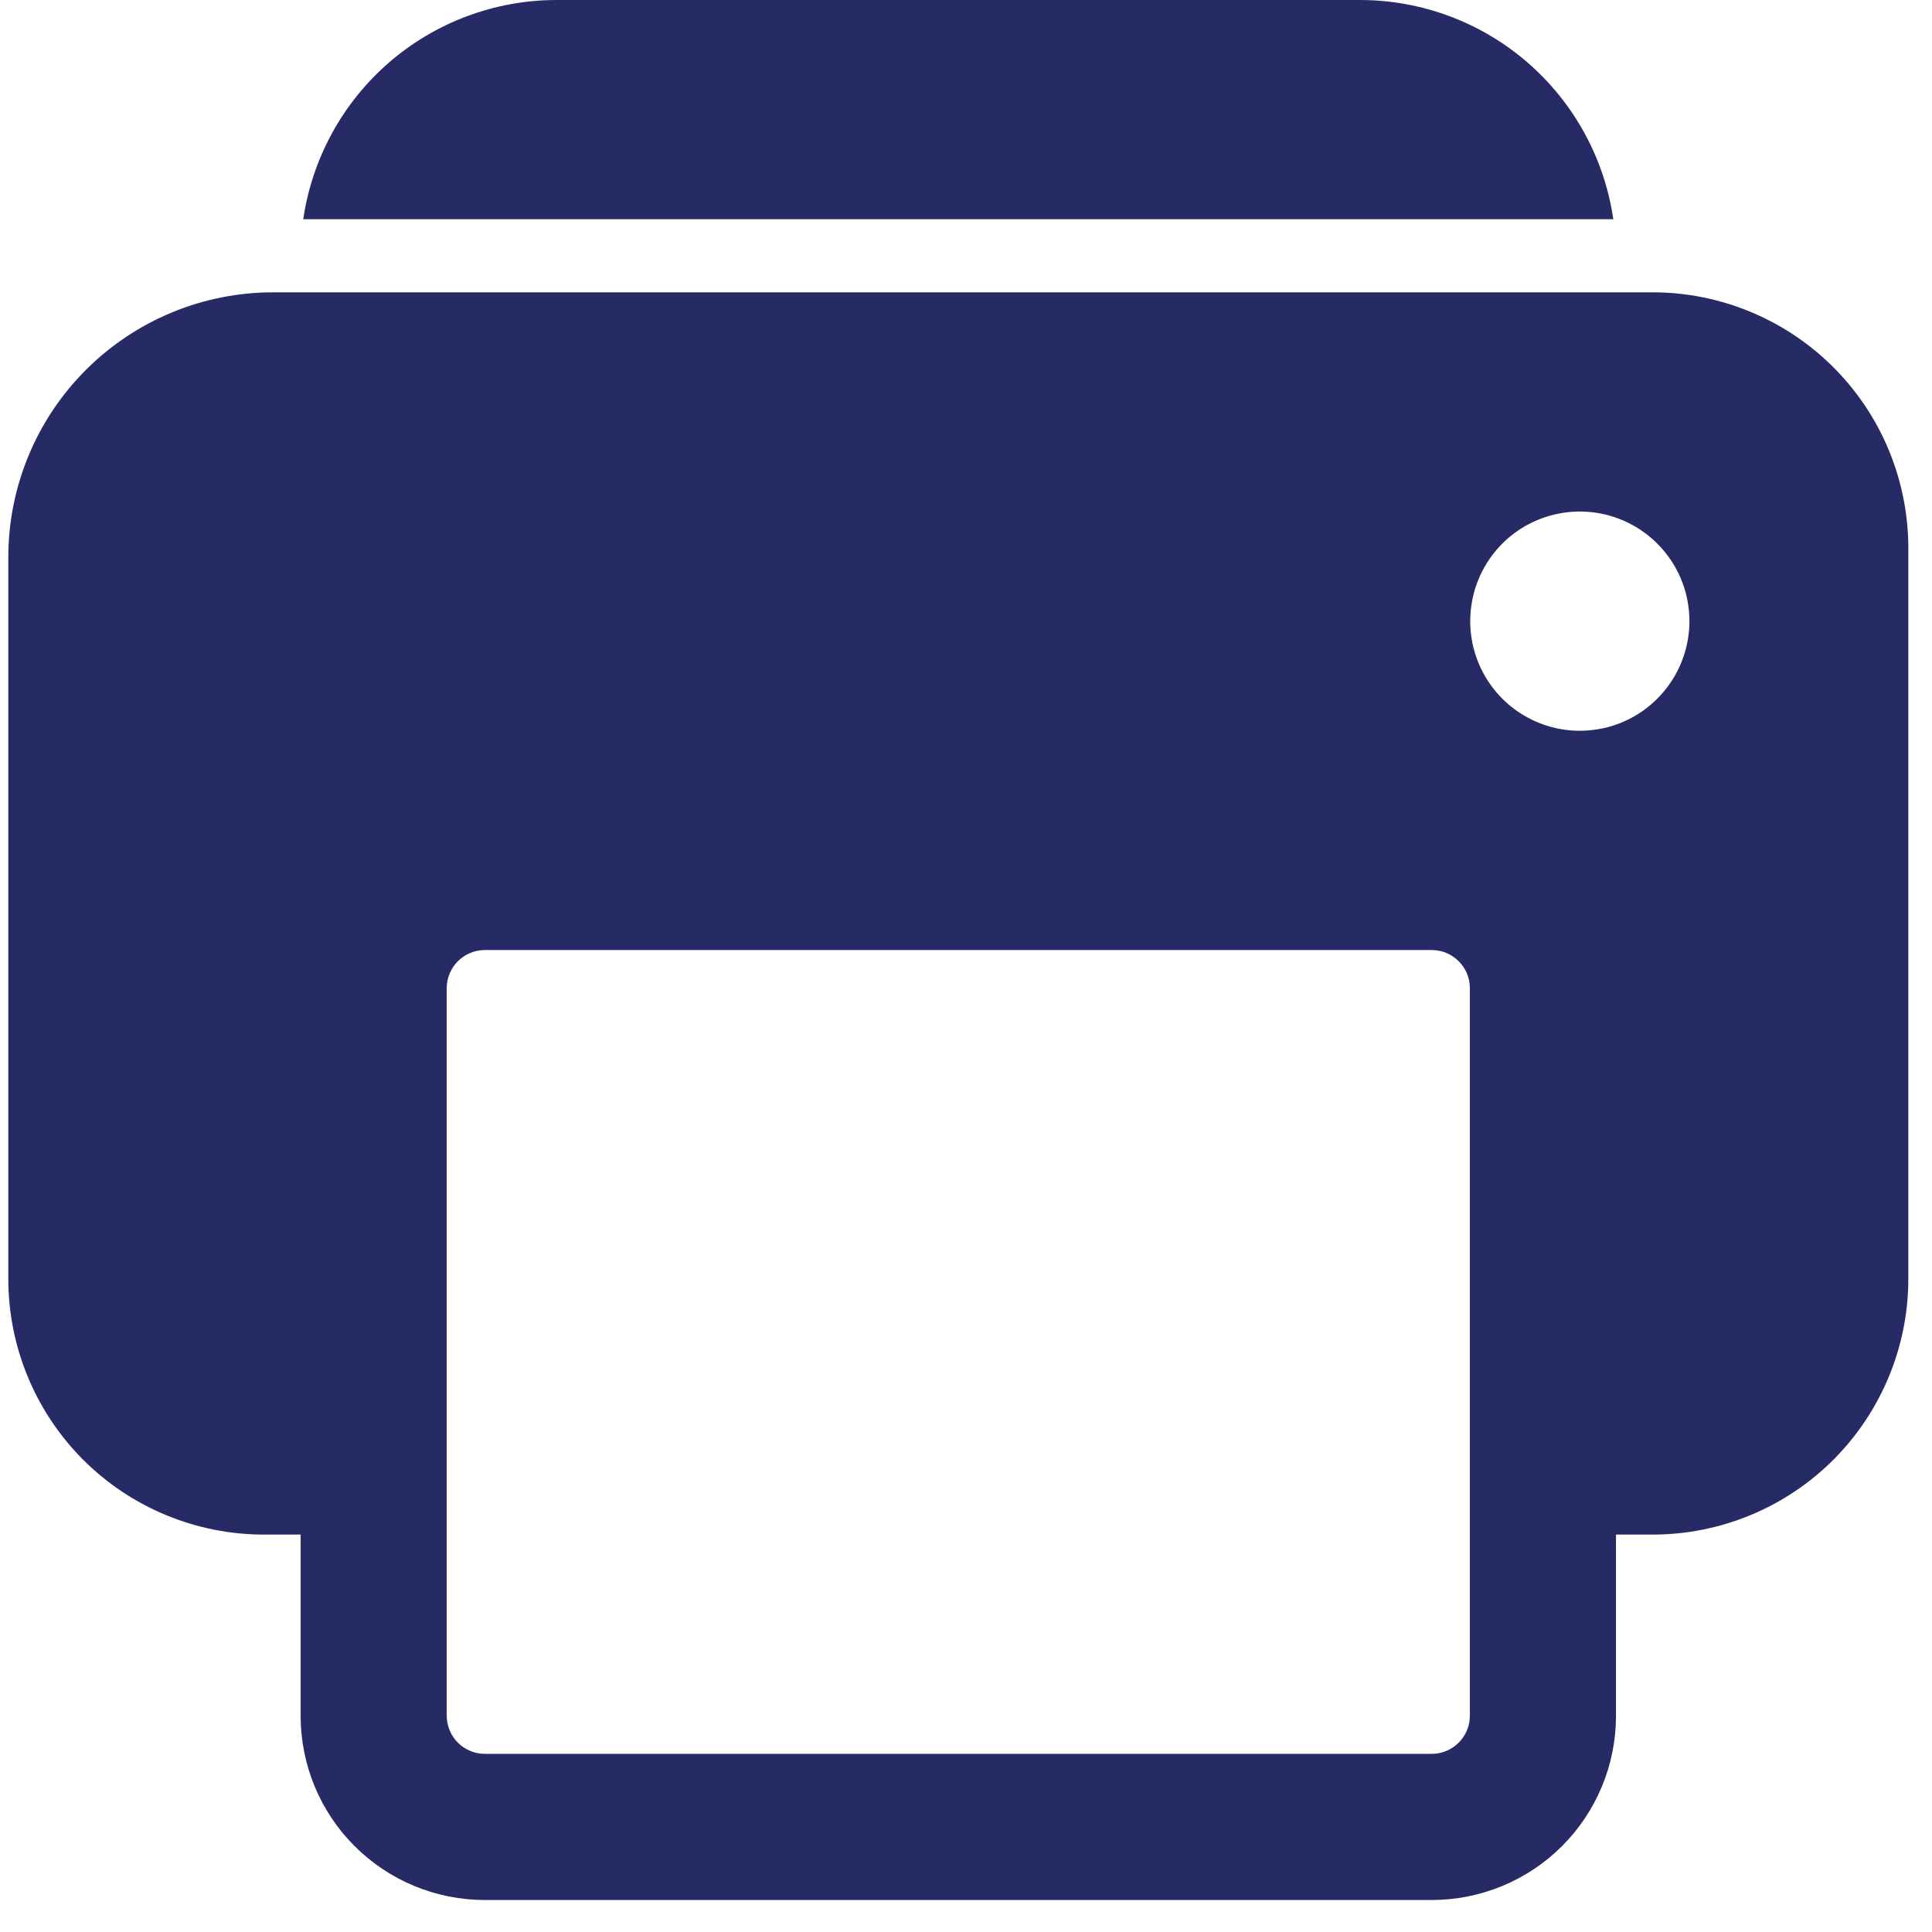 <svg width="23" height="23" viewBox="0 0 23 23" fill="none" xmlns="http://www.w3.org/2000/svg">
<path d="M19.673 3.48H3.252C2.416 3.48 1.614 3.812 1.022 4.404C0.431 4.995 0.099 5.797 0.099 6.634V15.225C0.099 16.032 0.419 16.806 0.99 17.378C1.561 17.949 2.336 18.269 3.144 18.269H3.579V20.427C3.579 21.008 3.809 21.566 4.221 21.977C4.632 22.388 5.189 22.619 5.771 22.619H17.046C17.627 22.619 18.185 22.388 18.596 21.977C19.007 21.566 19.238 21.008 19.238 20.427V18.269H19.673C20.48 18.269 21.255 17.949 21.826 17.378C22.397 16.806 22.718 16.032 22.718 15.225V6.525C22.718 5.717 22.397 4.943 21.826 4.372C21.255 3.801 20.48 3.48 19.673 3.48ZM17.498 20.427C17.498 20.547 17.45 20.662 17.365 20.746C17.28 20.831 17.166 20.879 17.046 20.879H5.771C5.651 20.879 5.536 20.831 5.451 20.746C5.367 20.662 5.319 20.547 5.318 20.427V11.762C5.319 11.642 5.367 11.527 5.451 11.443C5.536 11.358 5.651 11.31 5.771 11.31H17.046C17.166 11.31 17.28 11.358 17.365 11.443C17.45 11.527 17.498 11.642 17.498 11.762V20.427ZM18.912 8.695C18.646 8.717 18.379 8.656 18.149 8.521C17.918 8.387 17.735 8.184 17.623 7.942C17.511 7.7 17.476 7.429 17.523 7.166C17.569 6.903 17.696 6.661 17.884 6.472C18.073 6.283 18.315 6.157 18.578 6.11C18.841 6.063 19.112 6.098 19.355 6.21C19.597 6.322 19.799 6.506 19.934 6.736C20.069 6.967 20.129 7.233 20.108 7.499C20.083 7.808 19.949 8.098 19.73 8.317C19.511 8.537 19.221 8.671 18.912 8.695ZM16.193 0H6.623C5.892 0.001 5.184 0.265 4.631 0.744C4.078 1.224 3.716 1.886 3.61 2.61H19.206C19.101 1.886 18.738 1.224 18.185 0.744C17.632 0.265 16.925 0.001 16.193 0Z" fill="#262B65"/>
</svg>
